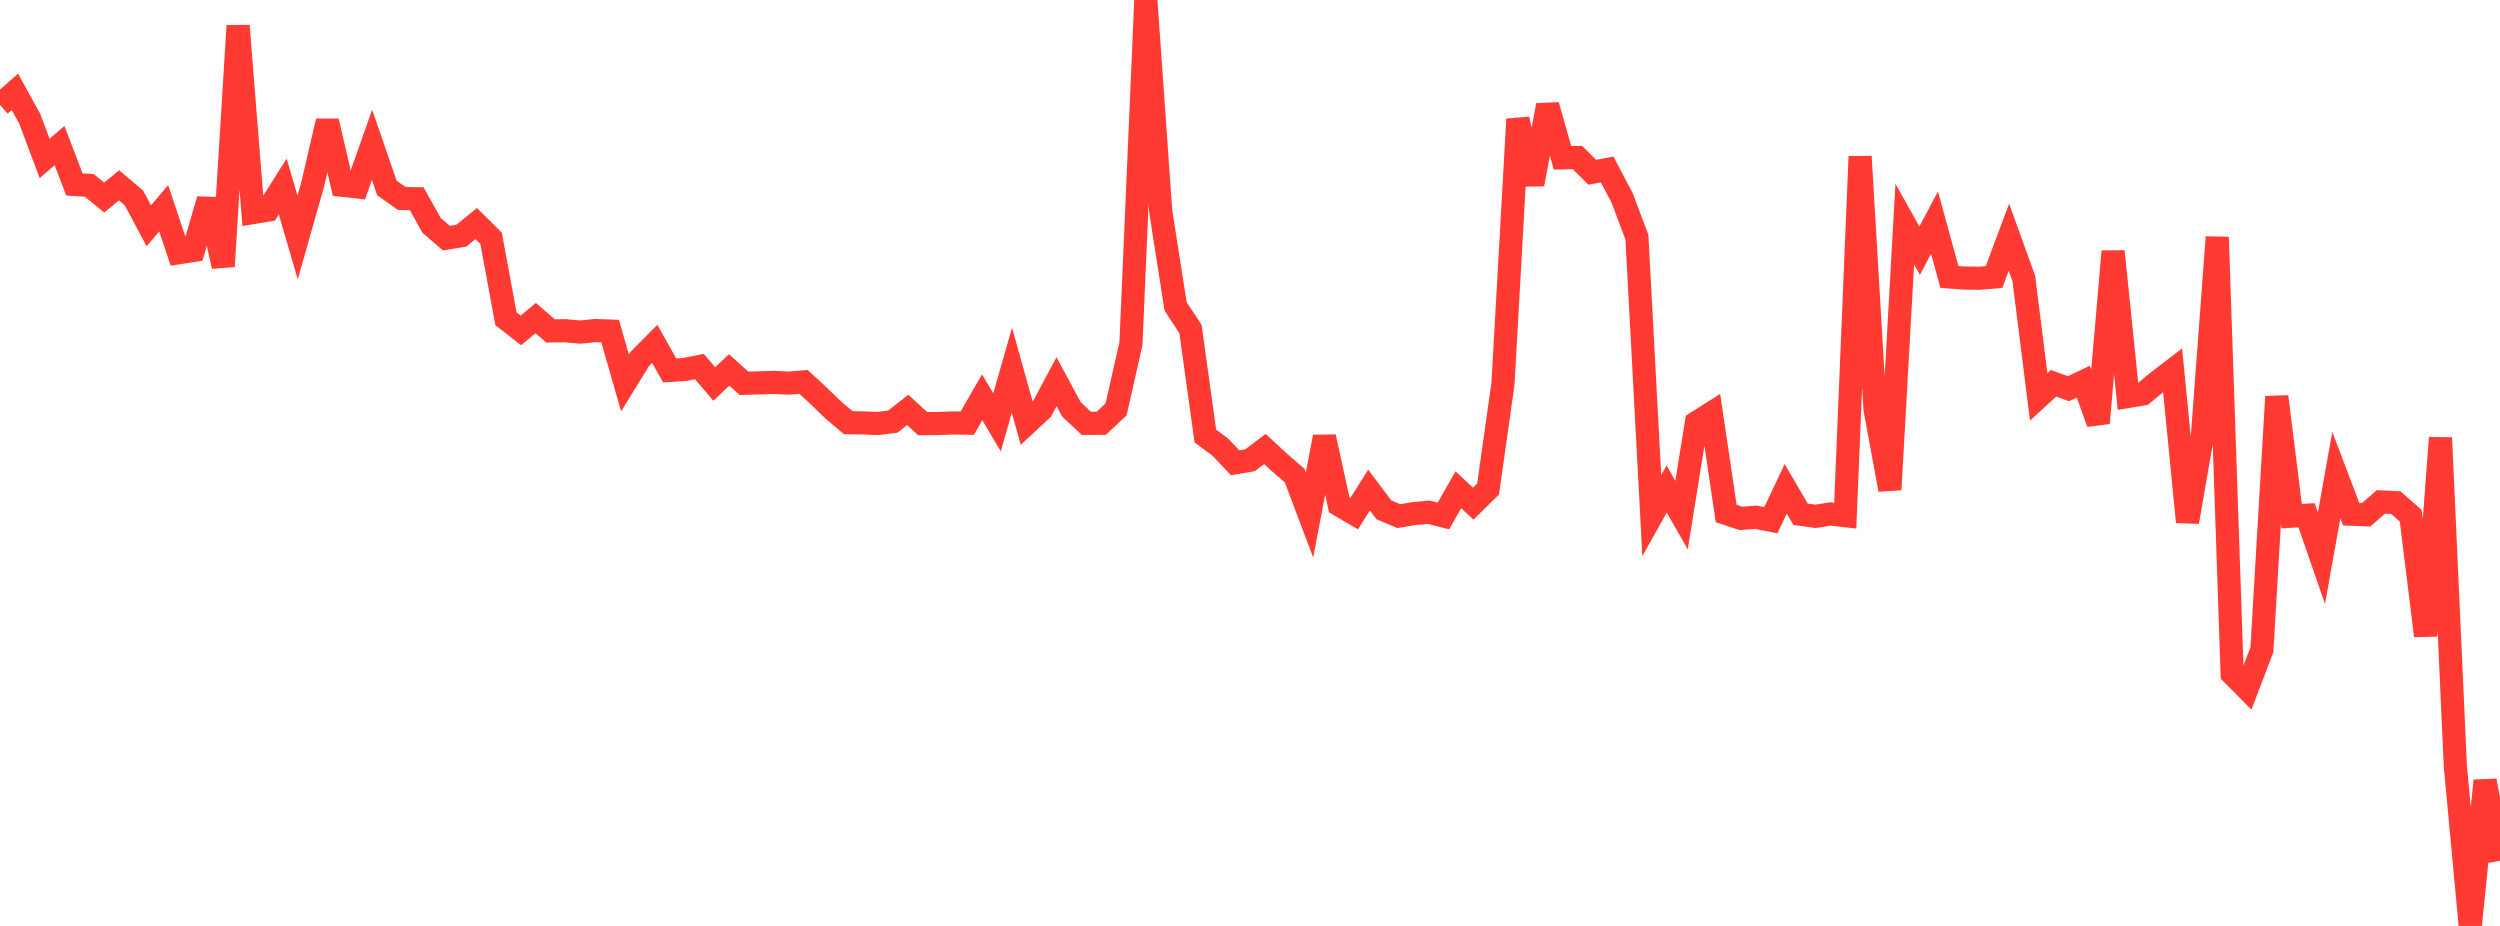 <?xml version="1.0" standalone="no"?>
<!DOCTYPE svg PUBLIC "-//W3C//DTD SVG 1.1//EN" "http://www.w3.org/Graphics/SVG/1.1/DTD/svg11.dtd">

<svg width="135" height="50" viewBox="0 0 135 50" preserveAspectRatio="none" 
  xmlns="http://www.w3.org/2000/svg"
  xmlns:xlink="http://www.w3.org/1999/xlink">


<polyline points="0.0, 5.669 0.804, 4.961 1.607, 6.414 2.411, 8.557 3.214, 7.858 4.018, 9.962 4.821, 10.012 5.625, 10.669 6.429, 10.008 7.232, 10.686 8.036, 12.194 8.839, 11.247 9.643, 13.649 10.446, 13.523 11.25, 10.776 12.054, 14.382 12.857, 1.391 13.661, 11.479 14.464, 11.345 15.268, 10.071 16.071, 12.825 16.875, 9.995 17.679, 6.541 18.482, 10.003 19.286, 10.094 20.089, 7.821 20.893, 10.151 21.696, 10.719 22.5, 10.731 23.304, 12.167 24.107, 12.861 24.911, 12.727 25.714, 12.071 26.518, 12.866 27.321, 17.211 28.125, 17.84 28.929, 17.177 29.732, 17.871 30.536, 17.859 31.339, 17.934 32.143, 17.848 32.946, 17.878 33.75, 20.681 34.554, 19.376 35.357, 18.567 36.161, 20.003 36.964, 19.953 37.768, 19.793 38.571, 20.735 39.375, 19.978 40.179, 20.698 40.982, 20.675 41.786, 20.649 42.589, 20.688 43.393, 20.624 44.196, 21.366 45.0, 22.143 45.804, 22.824 46.607, 22.838 47.411, 22.87 48.214, 22.765 49.018, 22.134 49.821, 22.875 50.625, 22.871 51.429, 22.841 52.232, 22.851 53.036, 21.453 53.839, 22.807 54.643, 19.992 55.446, 22.864 56.25, 22.117 57.054, 20.611 57.857, 22.104 58.661, 22.86 59.464, 22.859 60.268, 22.107 61.071, 18.556 61.875, 0.0 62.679, 11.415 63.482, 16.542 64.286, 17.77 65.089, 23.548 65.893, 24.142 66.696, 24.989 67.5, 24.854 68.304, 24.247 69.107, 24.989 69.911, 25.68 70.714, 27.812 71.518, 23.59 72.321, 27.27 73.125, 27.741 73.929, 26.463 74.732, 27.532 75.536, 27.871 76.339, 27.734 77.143, 27.661 77.946, 27.862 78.75, 26.448 79.554, 27.197 80.357, 26.407 81.161, 20.712 81.964, 6.436 82.768, 9.946 83.571, 5.684 84.375, 8.523 85.179, 8.507 85.982, 9.301 86.786, 9.154 87.589, 10.673 88.393, 12.808 89.196, 27.842 90.0, 26.405 90.804, 27.817 91.607, 22.822 92.411, 22.313 93.214, 27.728 94.018, 27.995 94.821, 27.932 95.625, 28.092 96.429, 26.396 97.232, 27.77 98.036, 27.883 98.839, 27.754 99.643, 27.845 100.446, 8.45 101.25, 22.09 102.054, 26.443 102.857, 12.1 103.661, 13.536 104.464, 12.023 105.268, 14.957 106.071, 15.015 106.875, 15.027 107.679, 14.958 108.482, 12.809 109.286, 15.038 110.089, 21.434 110.893, 20.696 111.696, 20.989 112.5, 20.609 113.304, 22.845 114.107, 13.575 114.911, 21.408 115.714, 21.276 116.518, 20.608 117.321, 19.993 118.125, 28.184 118.929, 23.563 119.732, 12.805 120.536, 36.384 121.339, 37.192 122.143, 35.081 122.946, 21.418 123.75, 27.874 124.554, 27.822 125.357, 30.144 126.161, 25.654 126.964, 27.767 127.768, 27.8 128.571, 27.103 129.375, 27.143 130.179, 27.85 130.982, 34.333 131.786, 23.639 132.589, 41.378 133.393, 50.0 134.196, 42.157 135.0, 46.481" fill="none" stroke="#ff3a33" stroke-width="1.25"/>

</svg>